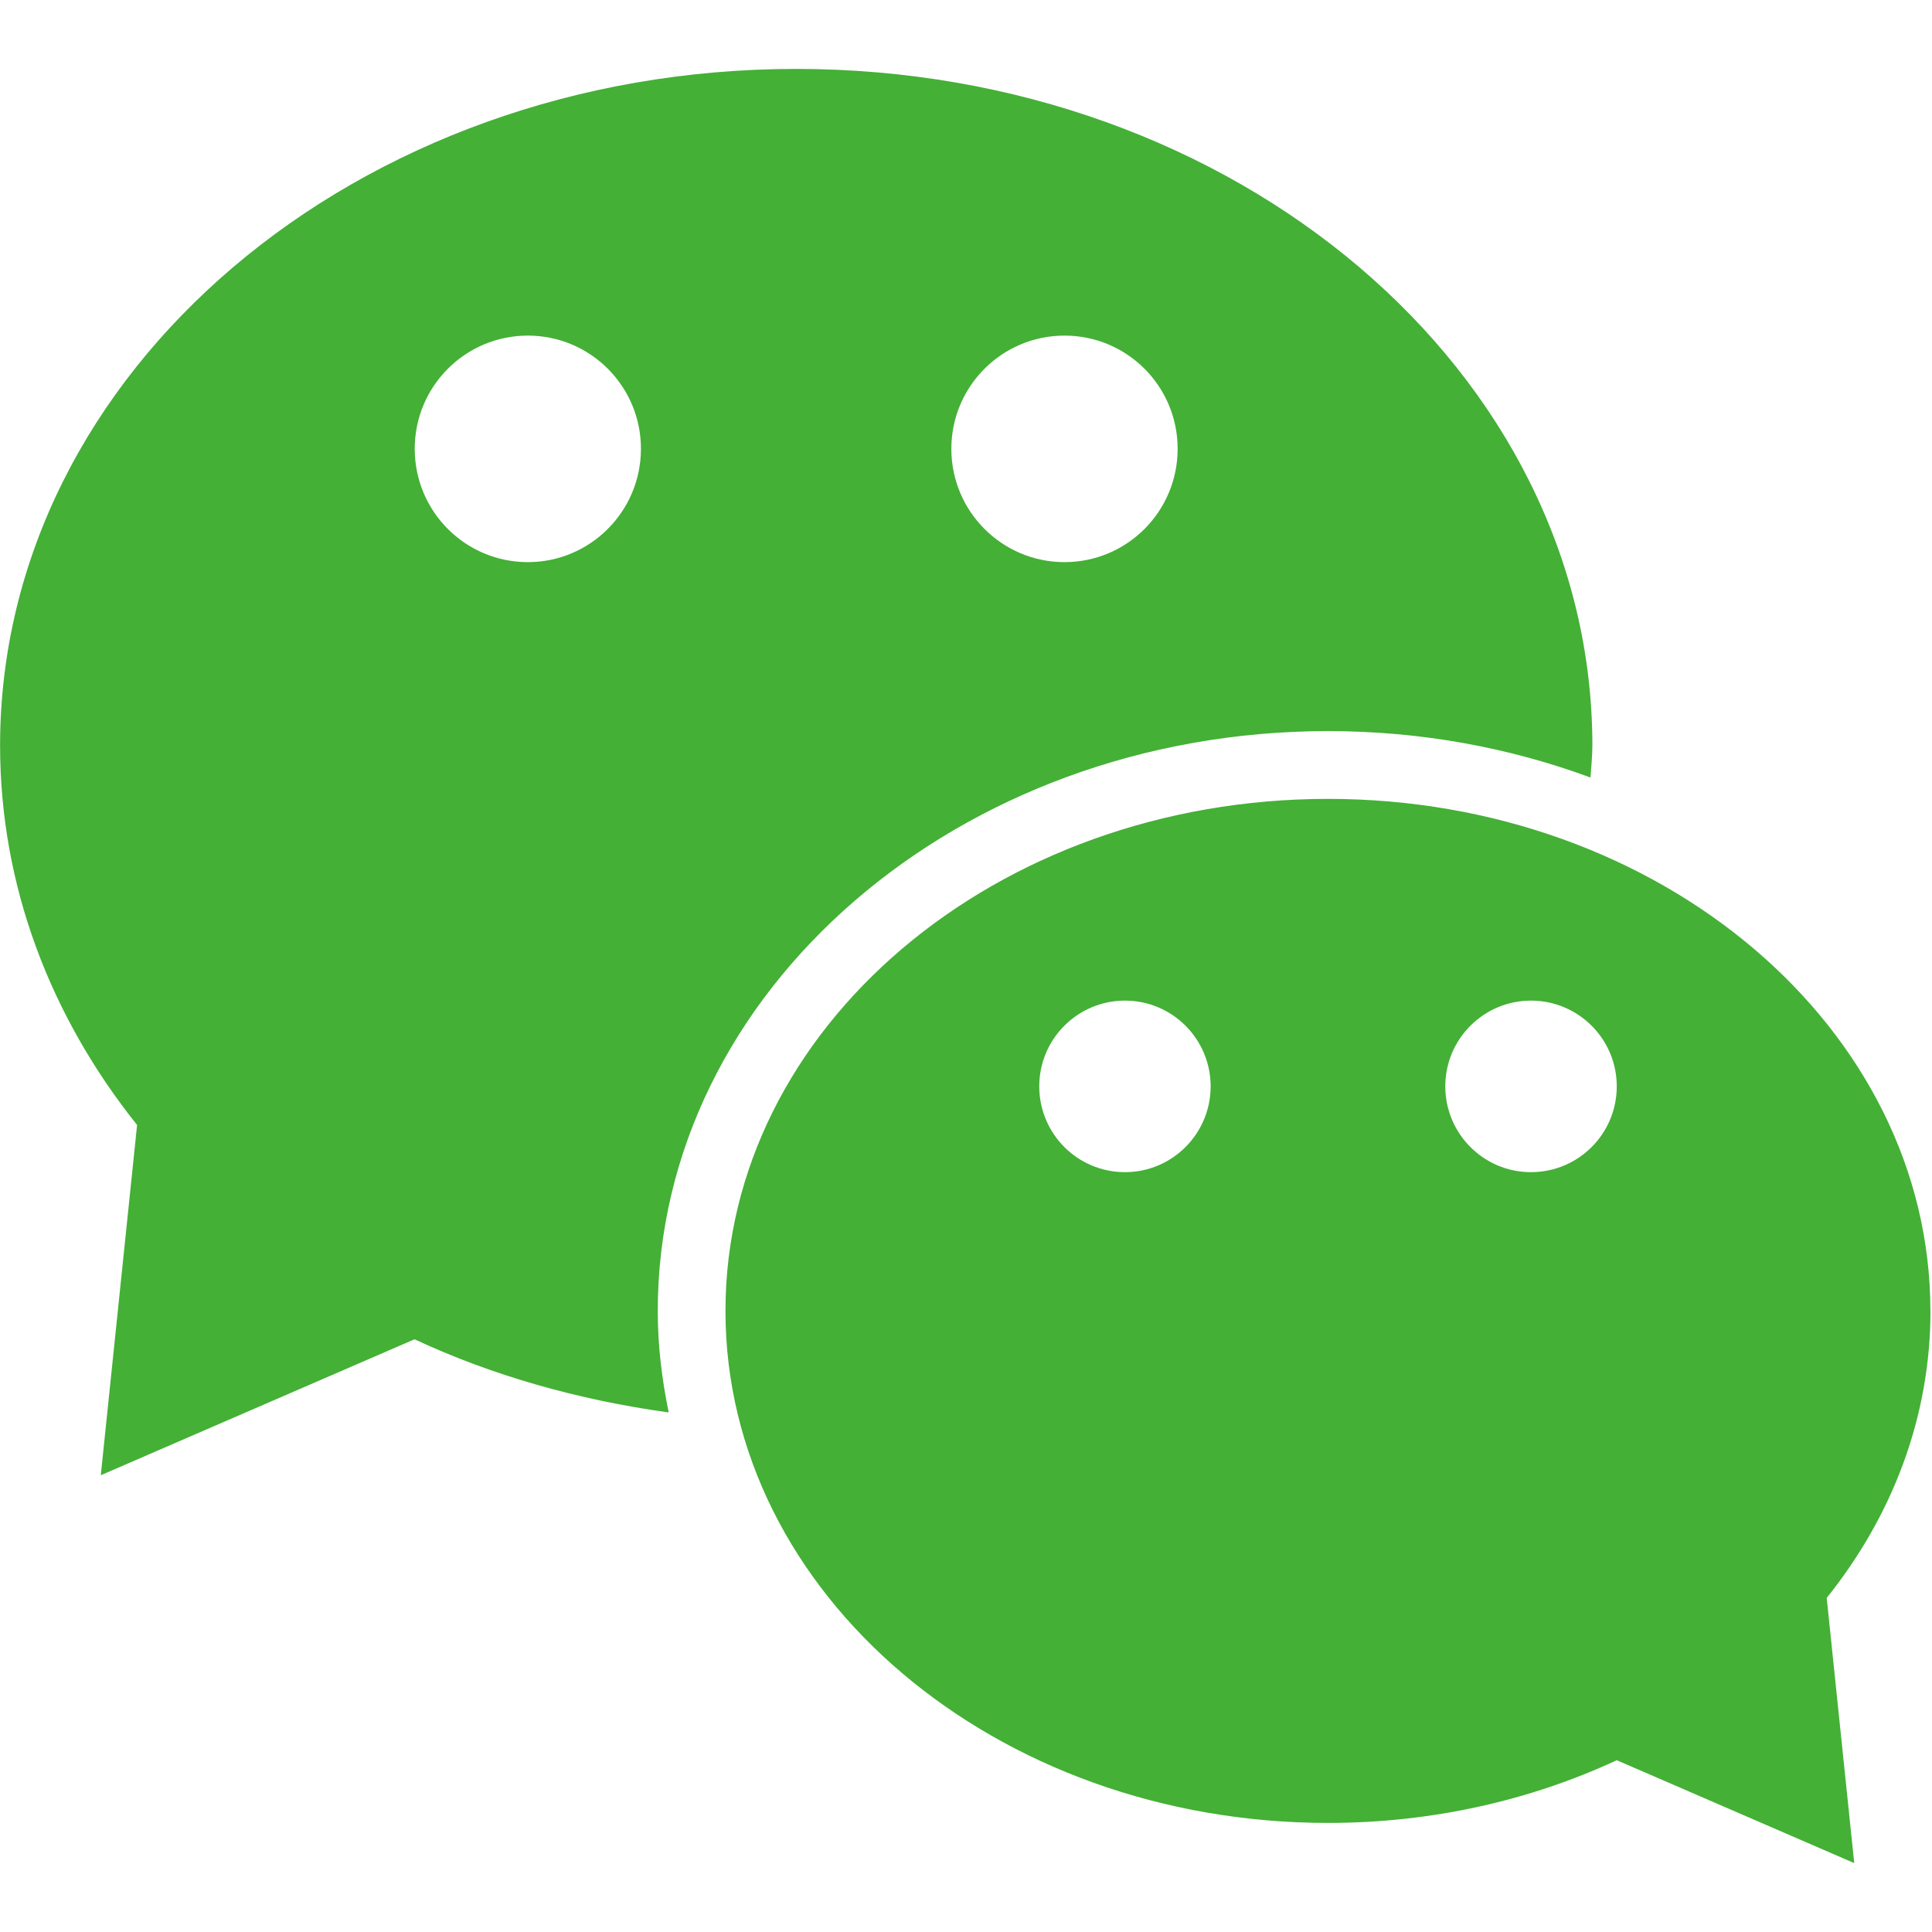 <svg width="24" height="24" viewBox="0 0 24 24" fill="none" xmlns="http://www.w3.org/2000/svg">
<g clip-path="url(#clip0_447_1312)">
<path d="M23.98 16.285C23.98 12.771 20.63 9.924 16.497 9.924C12.363 9.924 9.012 12.772 9.012 16.285C9.012 19.798 12.363 22.645 16.497 22.645C17.796 22.645 19.018 22.362 20.084 21.866L23.034 23.144L22.692 19.85C23.507 18.833 23.981 17.605 23.981 16.285H23.98ZM13.975 14.561C13.386 14.561 12.91 14.084 12.91 13.495C12.91 12.907 13.386 12.43 13.975 12.43C14.563 12.43 15.039 12.908 15.039 13.495C15.039 14.084 14.561 14.561 13.975 14.561ZM19.018 14.561C18.431 14.561 17.954 14.084 17.954 13.495C17.954 12.907 18.431 12.43 19.018 12.43C19.608 12.43 20.084 12.908 20.084 13.495C20.084 14.084 19.608 14.561 19.018 14.561ZM16.497 9.082C17.654 9.082 18.755 9.288 19.758 9.659C19.766 9.525 19.781 9.396 19.781 9.261C19.781 4.618 15.352 0.856 9.89 0.856C4.43 0.856 0.001 4.618 0.001 9.261C0.001 11.007 0.629 12.631 1.703 13.975L1.252 18.326L5.149 16.637C6.114 17.087 7.181 17.39 8.307 17.546C8.222 17.135 8.171 16.715 8.171 16.285C8.171 12.313 11.907 9.082 16.497 9.082V9.082ZM13.224 4.169C14.001 4.169 14.629 4.799 14.629 5.575C14.629 6.353 14.001 6.983 13.224 6.983C12.447 6.983 11.818 6.353 11.818 5.575C11.818 4.798 12.448 4.169 13.224 4.169ZM6.557 6.983C5.78 6.983 5.152 6.353 5.152 5.575C5.152 4.798 5.781 4.169 6.557 4.169C7.334 4.169 7.962 4.799 7.962 5.575C7.962 6.352 7.333 6.983 6.557 6.983Z" fill="#44B036"/>
</g>
<defs>
<clipPath id="clip0_447_1312">
<rect width="24" height="24" fill="white"/>
</clipPath>
</defs>
</svg>
